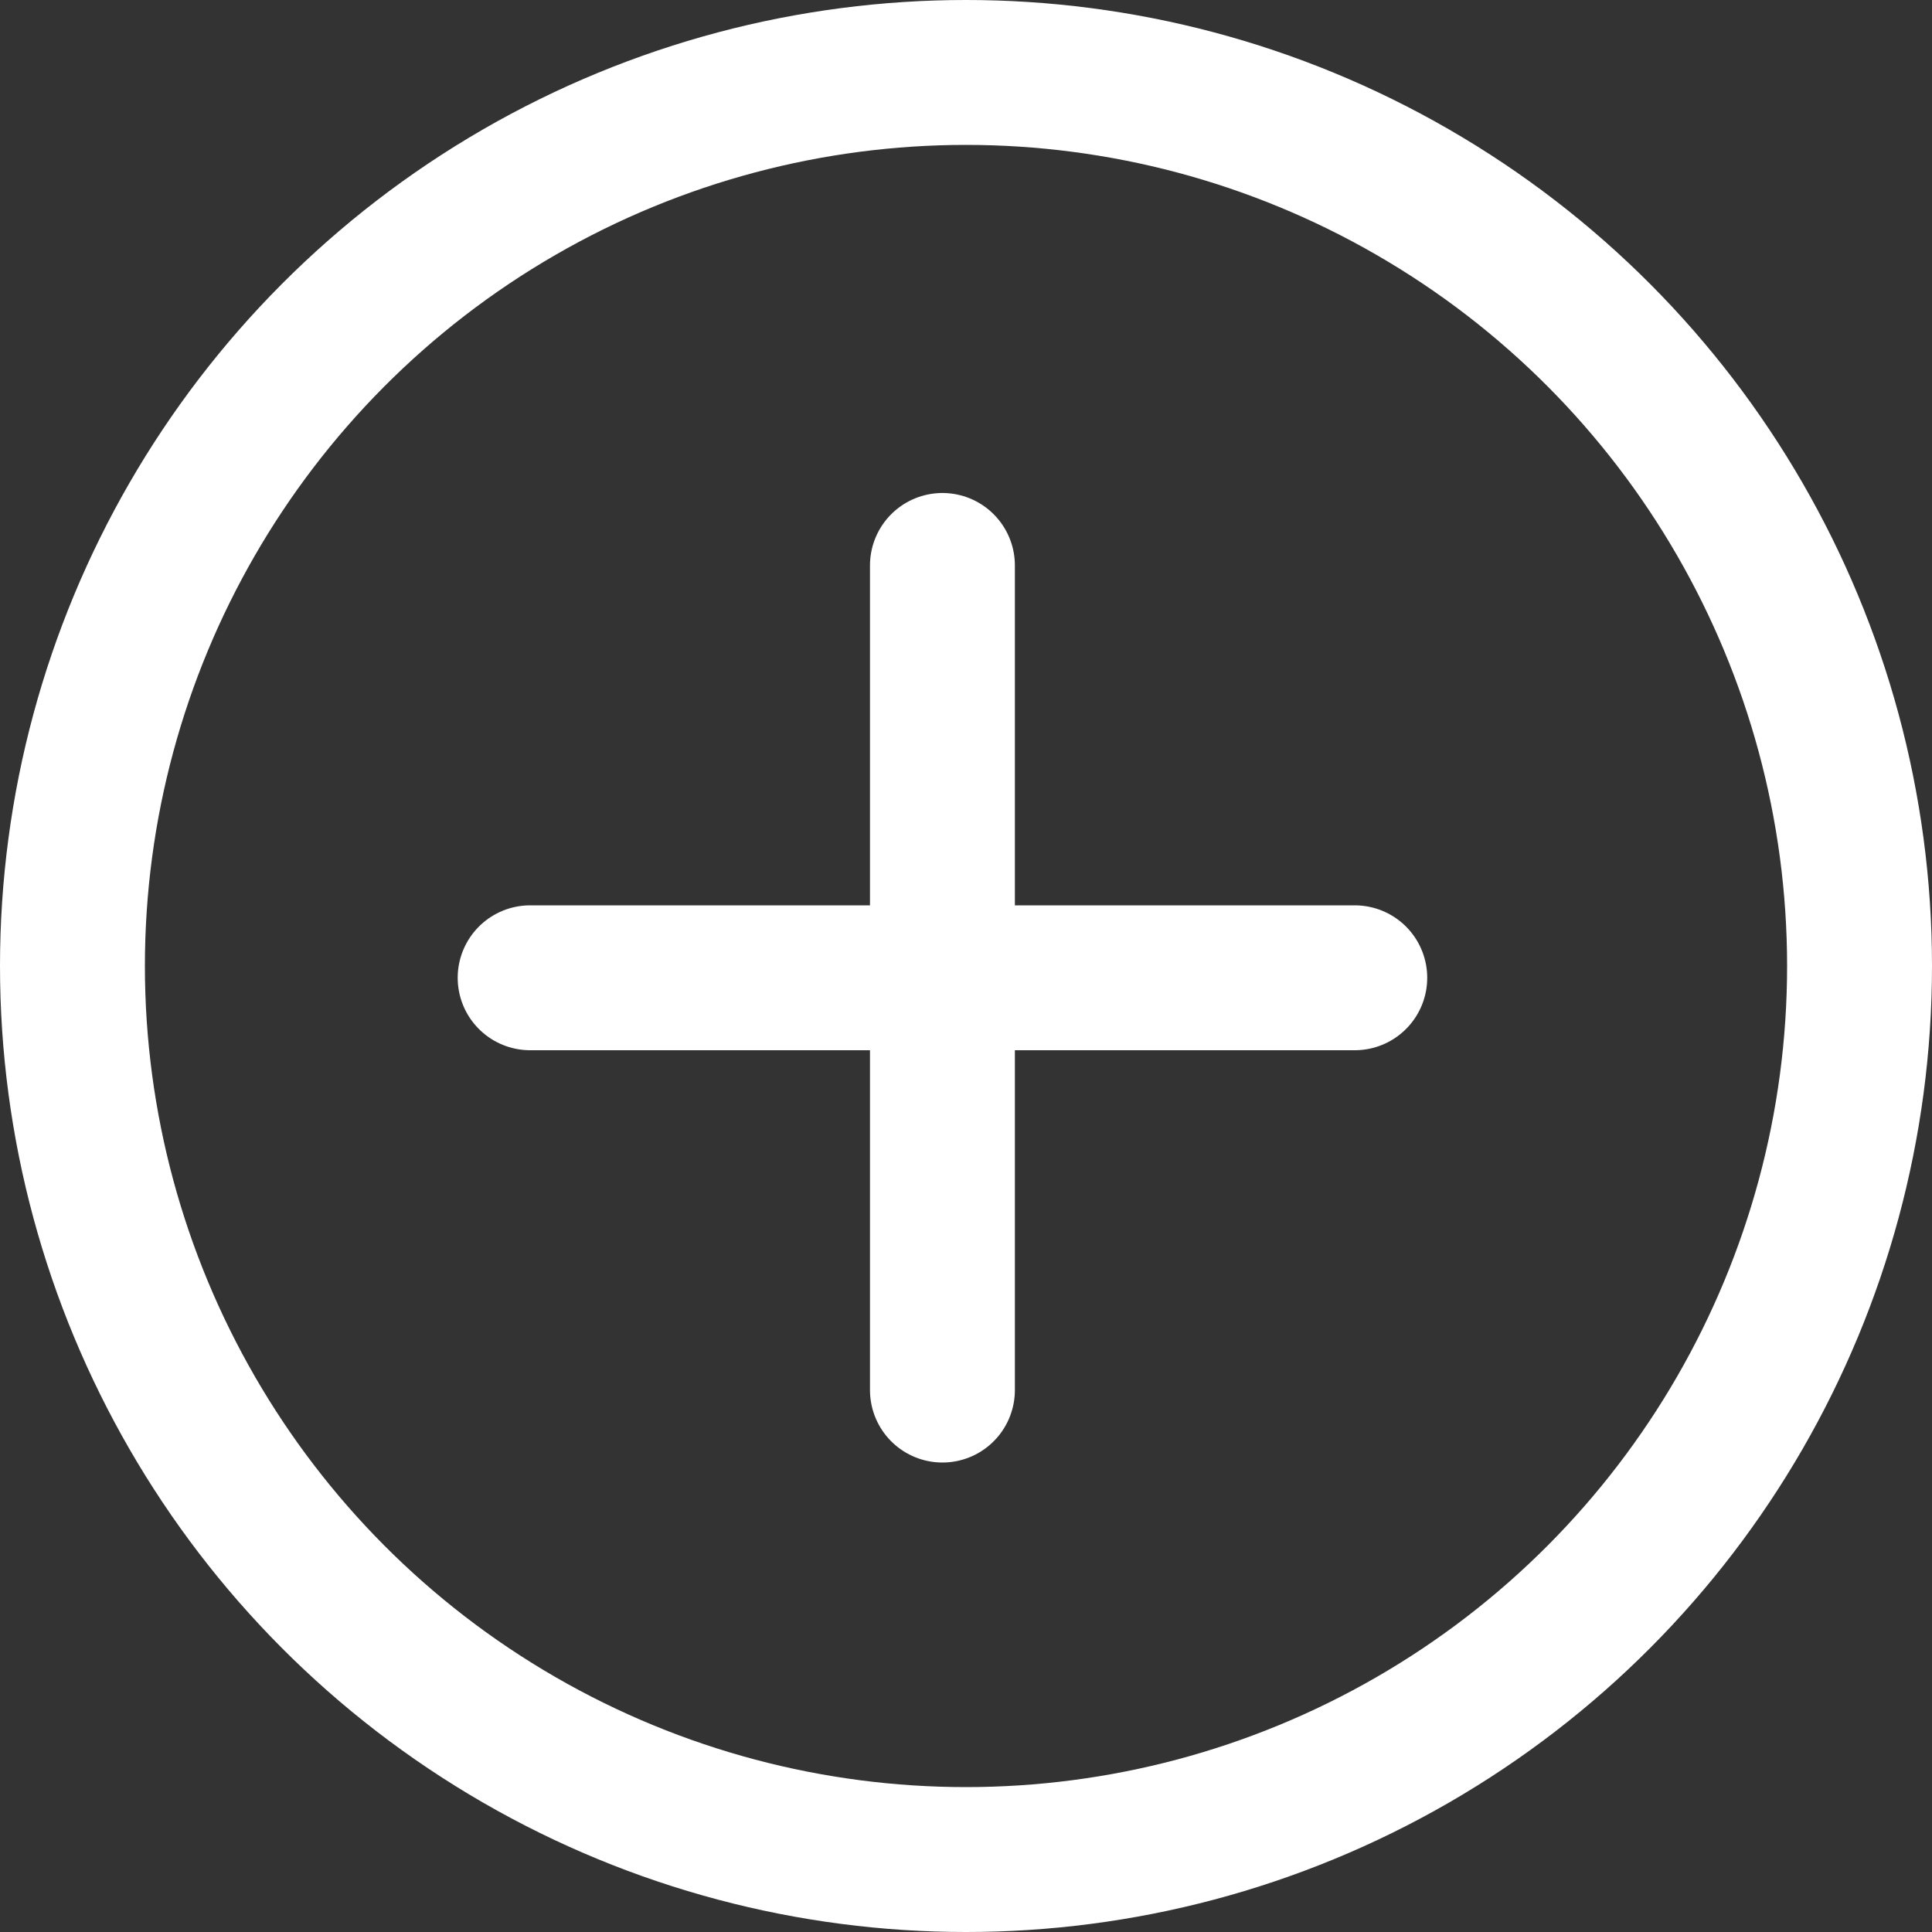 <svg width="40" height="40" viewBox="0 0 40 40" fill="none" xmlns="http://www.w3.org/2000/svg">
<rect x="0" y="0" width="40" height="40" fill="#333333" stroke="none"/>
<circle cx="20" cy="20" r="18.5" stroke="white" stroke-width="3"/>
<path d="M19.512 11.707V28.78" stroke="white" stroke-width="3" stroke-linecap="round"/>
<path d="M28.049 20.244L10.976 20.244" stroke="white" stroke-width="3" stroke-linecap="round"/>
</svg>
